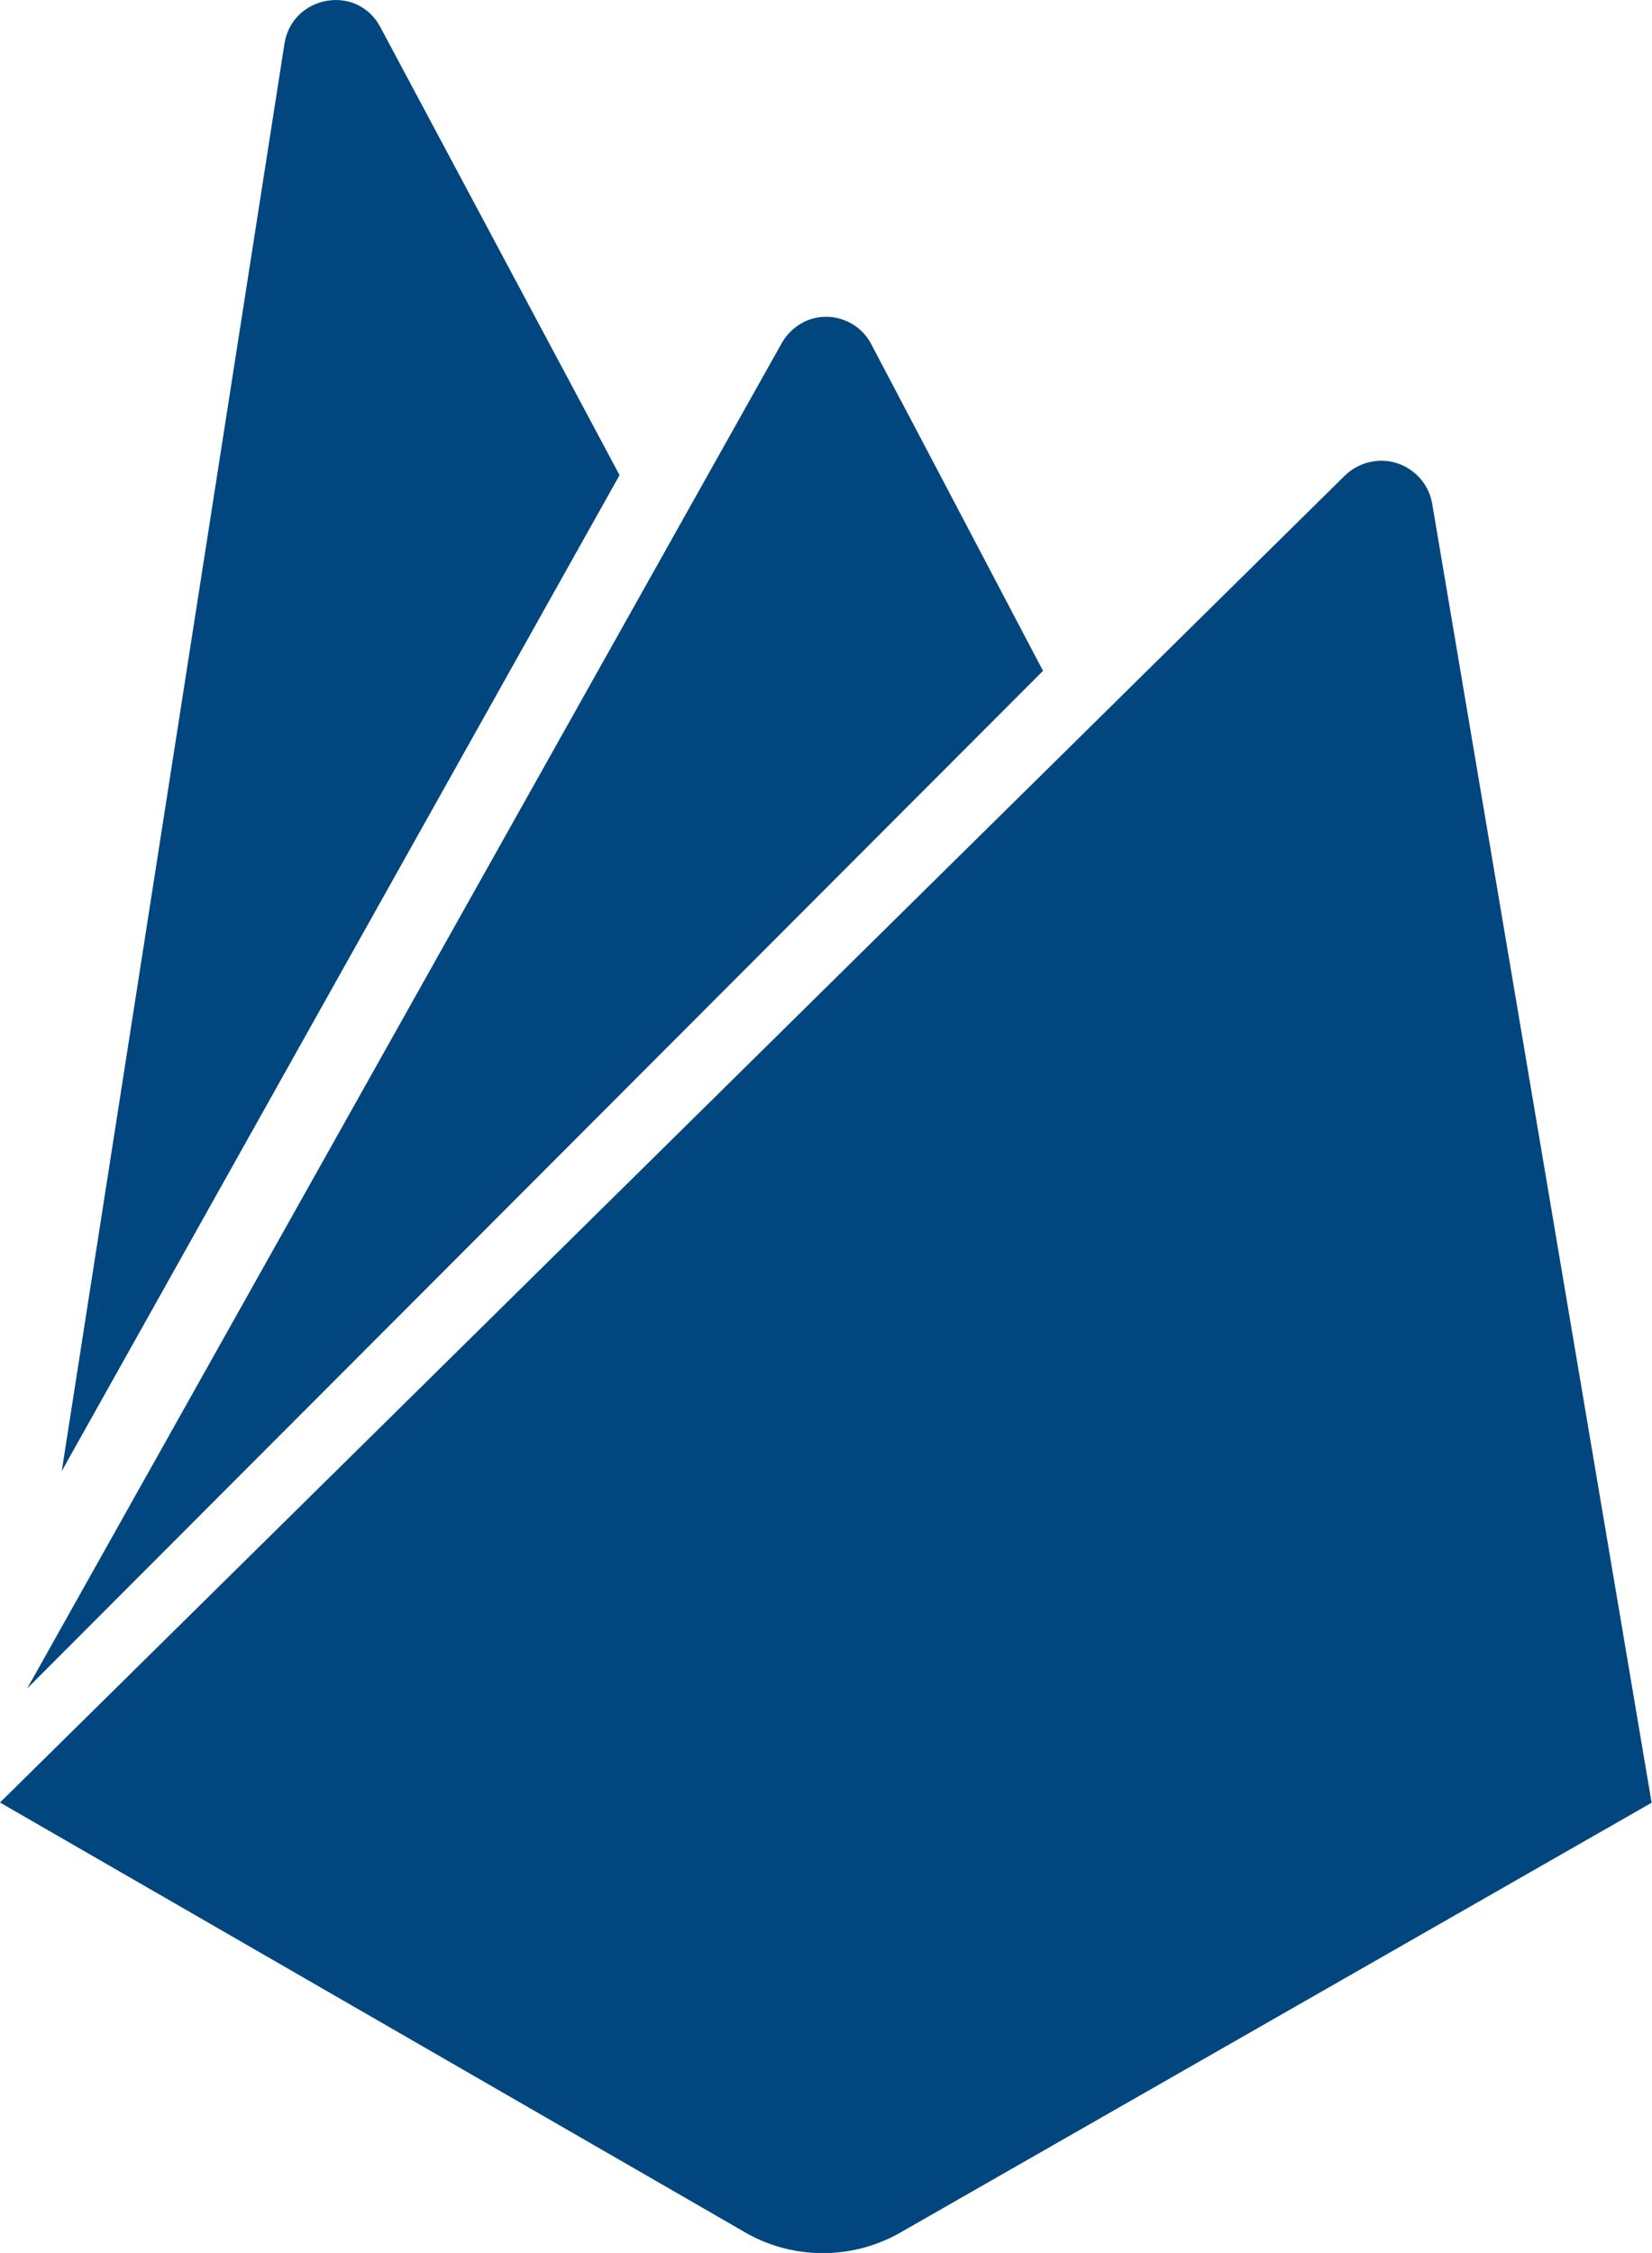 <svg xmlns="http://www.w3.org/2000/svg" id="Layer_2" viewBox="0 0 40.13 54.72"><defs><style>.cls-1{fill:#01467e;}.cls-2{fill:none;stroke:#231f20;stroke-width:0px;}</style></defs><g id="Layer_1-2"><g><path id="icon" class="cls-1" d="m1.5,35.73L6.91,1.06c.19-1.18,1.77-1.46,2.33-.4l5.81,10.88L1.5,35.73Zm38.62,8.05l-5.33-31.55c-.12-.68-.77-1.14-1.45-1.02-.25.04-.48.16-.67.34L0,43.78l18.17,10.48c1.13.62,2.5.62,3.64,0l18.32-10.48Zm-14.78-27.48l-4.17-7.93c-.31-.61-1.06-.85-1.66-.54-.23.12-.42.31-.54.54L.66,41.01l24.68-24.72Z"></path><rect class="cls-2" x="-19.94" y="-12.64" width="80" height="80"></rect></g></g></svg>